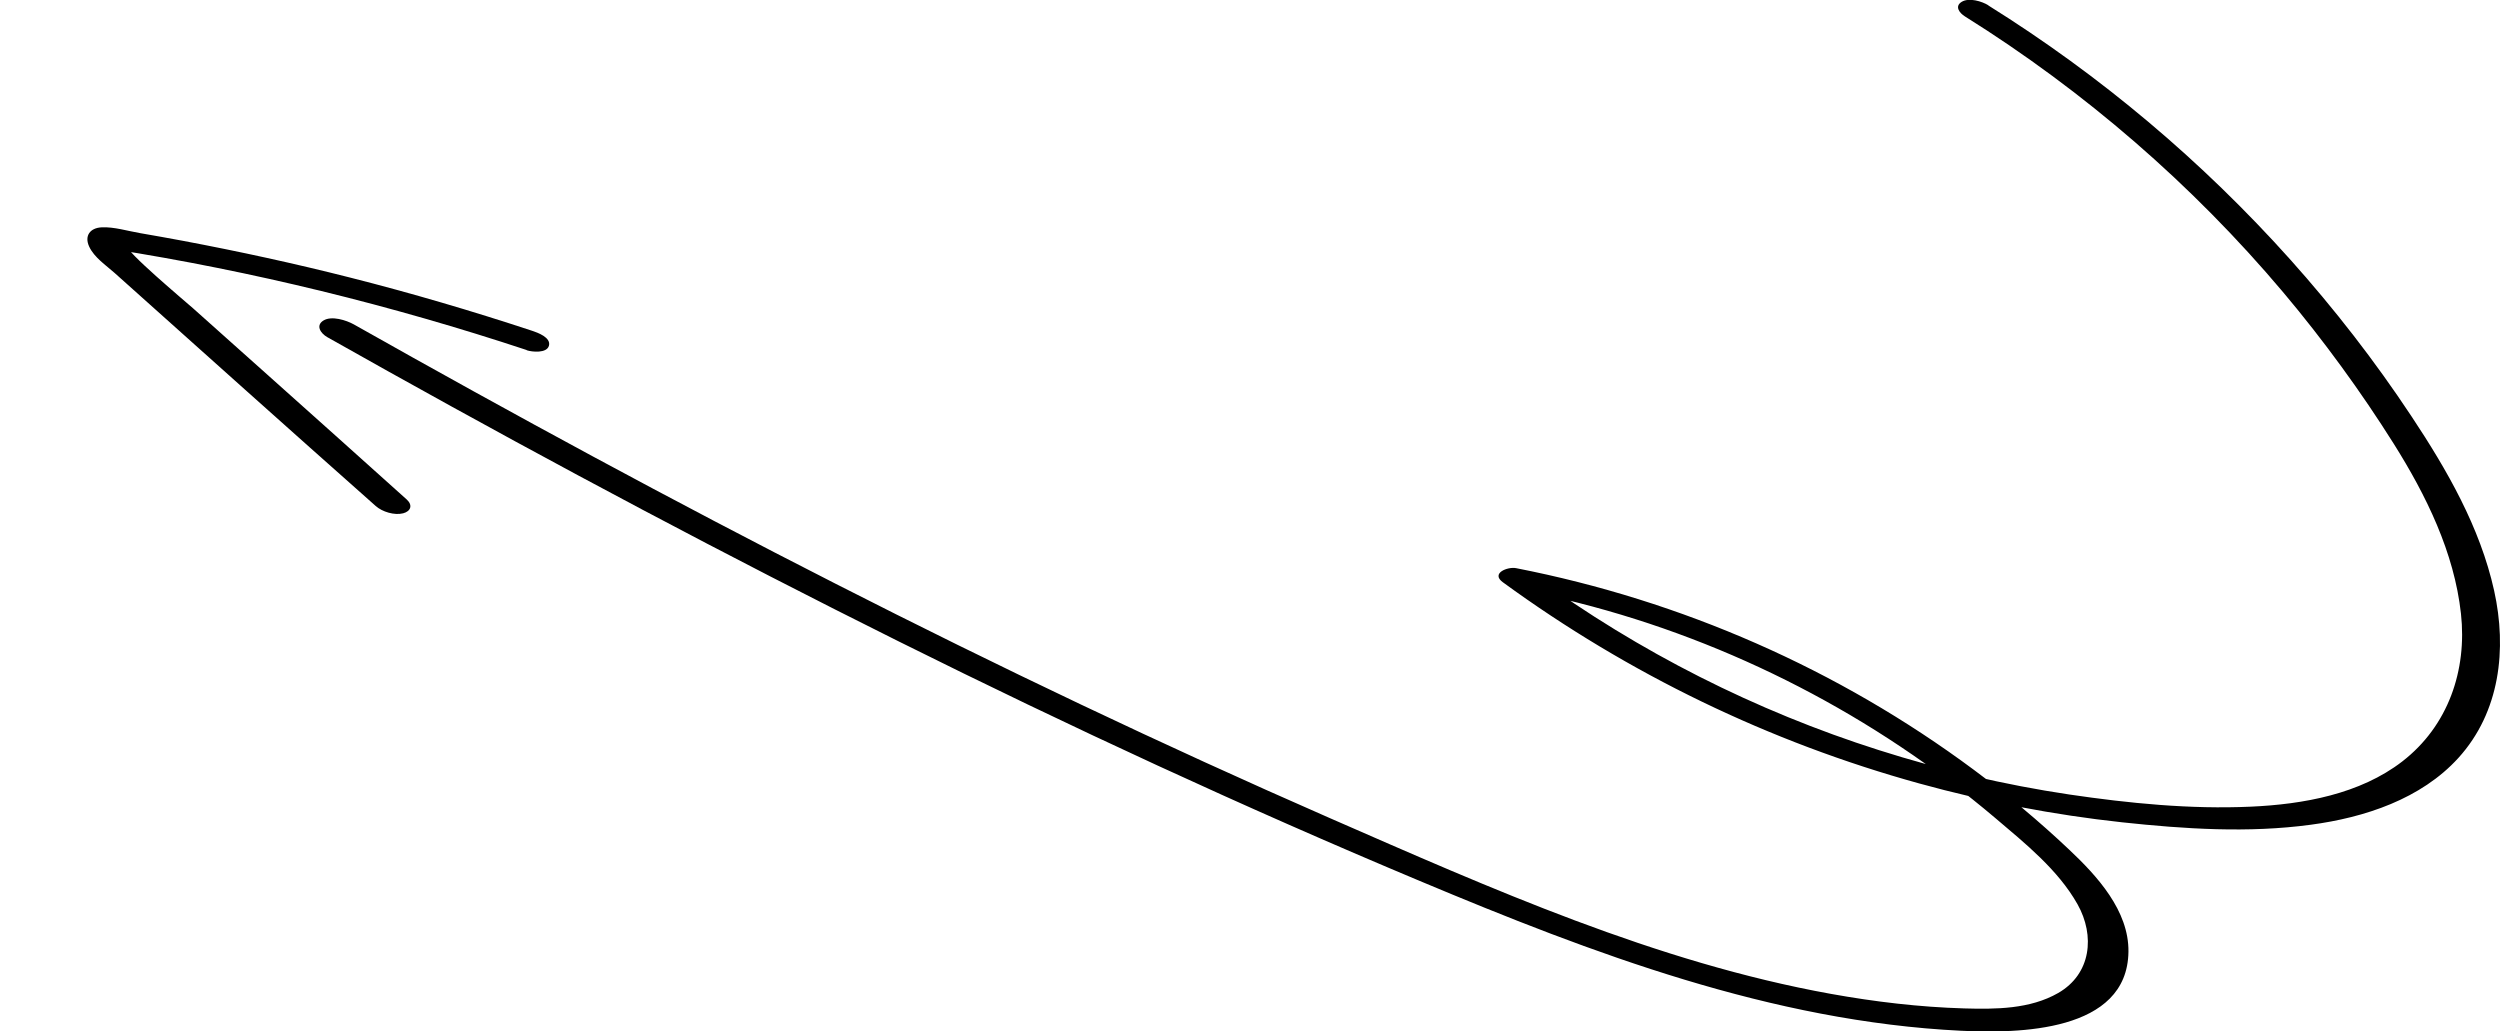 <?xml version="1.0" encoding="UTF-8"?> <svg xmlns="http://www.w3.org/2000/svg" width="143" height="59" viewBox="0 0 143 59" fill="none"> <g clip-path="url(#clip0_238_708)"> <path d="M113.728 0.308C120.148 4.317 125.961 9.215 131.003 14.846C133.525 17.664 135.847 20.656 137.931 23.805C139.968 26.873 141.859 30.156 142.664 33.782C143.405 37.129 143.003 40.726 140.621 43.352C138.485 45.705 135.258 46.763 132.176 47.175C128.605 47.658 124.951 47.419 121.385 47.036C117.469 46.612 113.582 45.862 109.789 44.816C101.215 42.451 93.138 38.541 85.965 33.306C85.253 32.788 86.245 32.405 86.718 32.498C96.19 34.352 105.149 38.274 112.893 44.026C114.802 45.444 116.629 46.966 118.356 48.599C119.961 50.11 121.776 52.091 121.747 54.438C121.689 59.058 115.421 59.116 112.164 58.959C101.344 58.43 91.095 54.537 81.22 50.394C71.129 46.164 61.196 41.562 51.403 36.687C41.61 31.812 31.84 26.618 22.239 21.26C21.066 20.604 19.893 19.947 18.72 19.285C18.341 19.07 18.037 18.617 18.504 18.332C18.971 18.047 19.805 18.314 20.243 18.558C29.324 23.683 38.493 28.657 47.79 33.387C57.076 38.117 66.484 42.602 76.032 46.78C85.276 50.819 94.737 55.049 104.729 56.85C107.244 57.303 109.789 57.605 112.345 57.681C114.154 57.733 116.115 57.727 117.732 56.798C119.617 55.711 119.844 53.52 118.835 51.725C117.726 49.755 115.835 48.239 114.131 46.792C107.25 40.964 99.026 36.705 90.272 34.479C89.198 34.206 88.124 33.962 87.039 33.753L87.792 32.945C93.745 37.286 100.433 40.668 107.466 42.905C111.02 44.038 114.662 44.892 118.356 45.444C121.776 45.949 125.284 46.298 128.75 46.141C131.739 46.007 134.989 45.426 137.411 43.555C140.038 41.522 141.123 38.343 140.767 35.101C140.382 31.597 138.777 28.332 136.921 25.38C135.065 22.428 132.906 19.459 130.601 16.722C125.4 10.552 119.232 5.218 112.397 0.941C112.076 0.743 111.79 0.36 112.211 0.104C112.631 -0.151 113.366 0.075 113.734 0.302L113.728 0.308Z" fill="black"></path> <path d="M30.128 20.023C22.389 17.461 14.451 15.509 6.392 14.242L7.279 14.062C7.08 14.294 10.664 17.298 11.037 17.63C12.397 18.844 13.763 20.058 15.123 21.279C17.842 23.707 20.556 26.136 23.27 28.576C23.62 28.896 23.498 29.245 23.06 29.361C22.564 29.489 21.869 29.28 21.49 28.943C16.494 24.515 11.522 20.058 6.549 15.607C6.053 15.166 5.388 14.724 5.102 14.108C4.816 13.492 5.148 13.039 5.808 13.004C6.508 12.964 7.325 13.219 8.014 13.335C8.837 13.475 9.66 13.626 10.477 13.777C13.675 14.381 16.862 15.073 20.019 15.875C23.527 16.764 26.999 17.786 30.431 18.919C30.752 19.024 31.528 19.303 31.4 19.774C31.277 20.221 30.431 20.134 30.128 20.035V20.023Z" fill="black"></path> </g> <defs> <clipPath id="clip0_238_708"> <rect width="143" height="59" fill="white" transform="matrix(-1 0 0 1 143 0)"></rect> </clipPath> </defs> </svg> 
